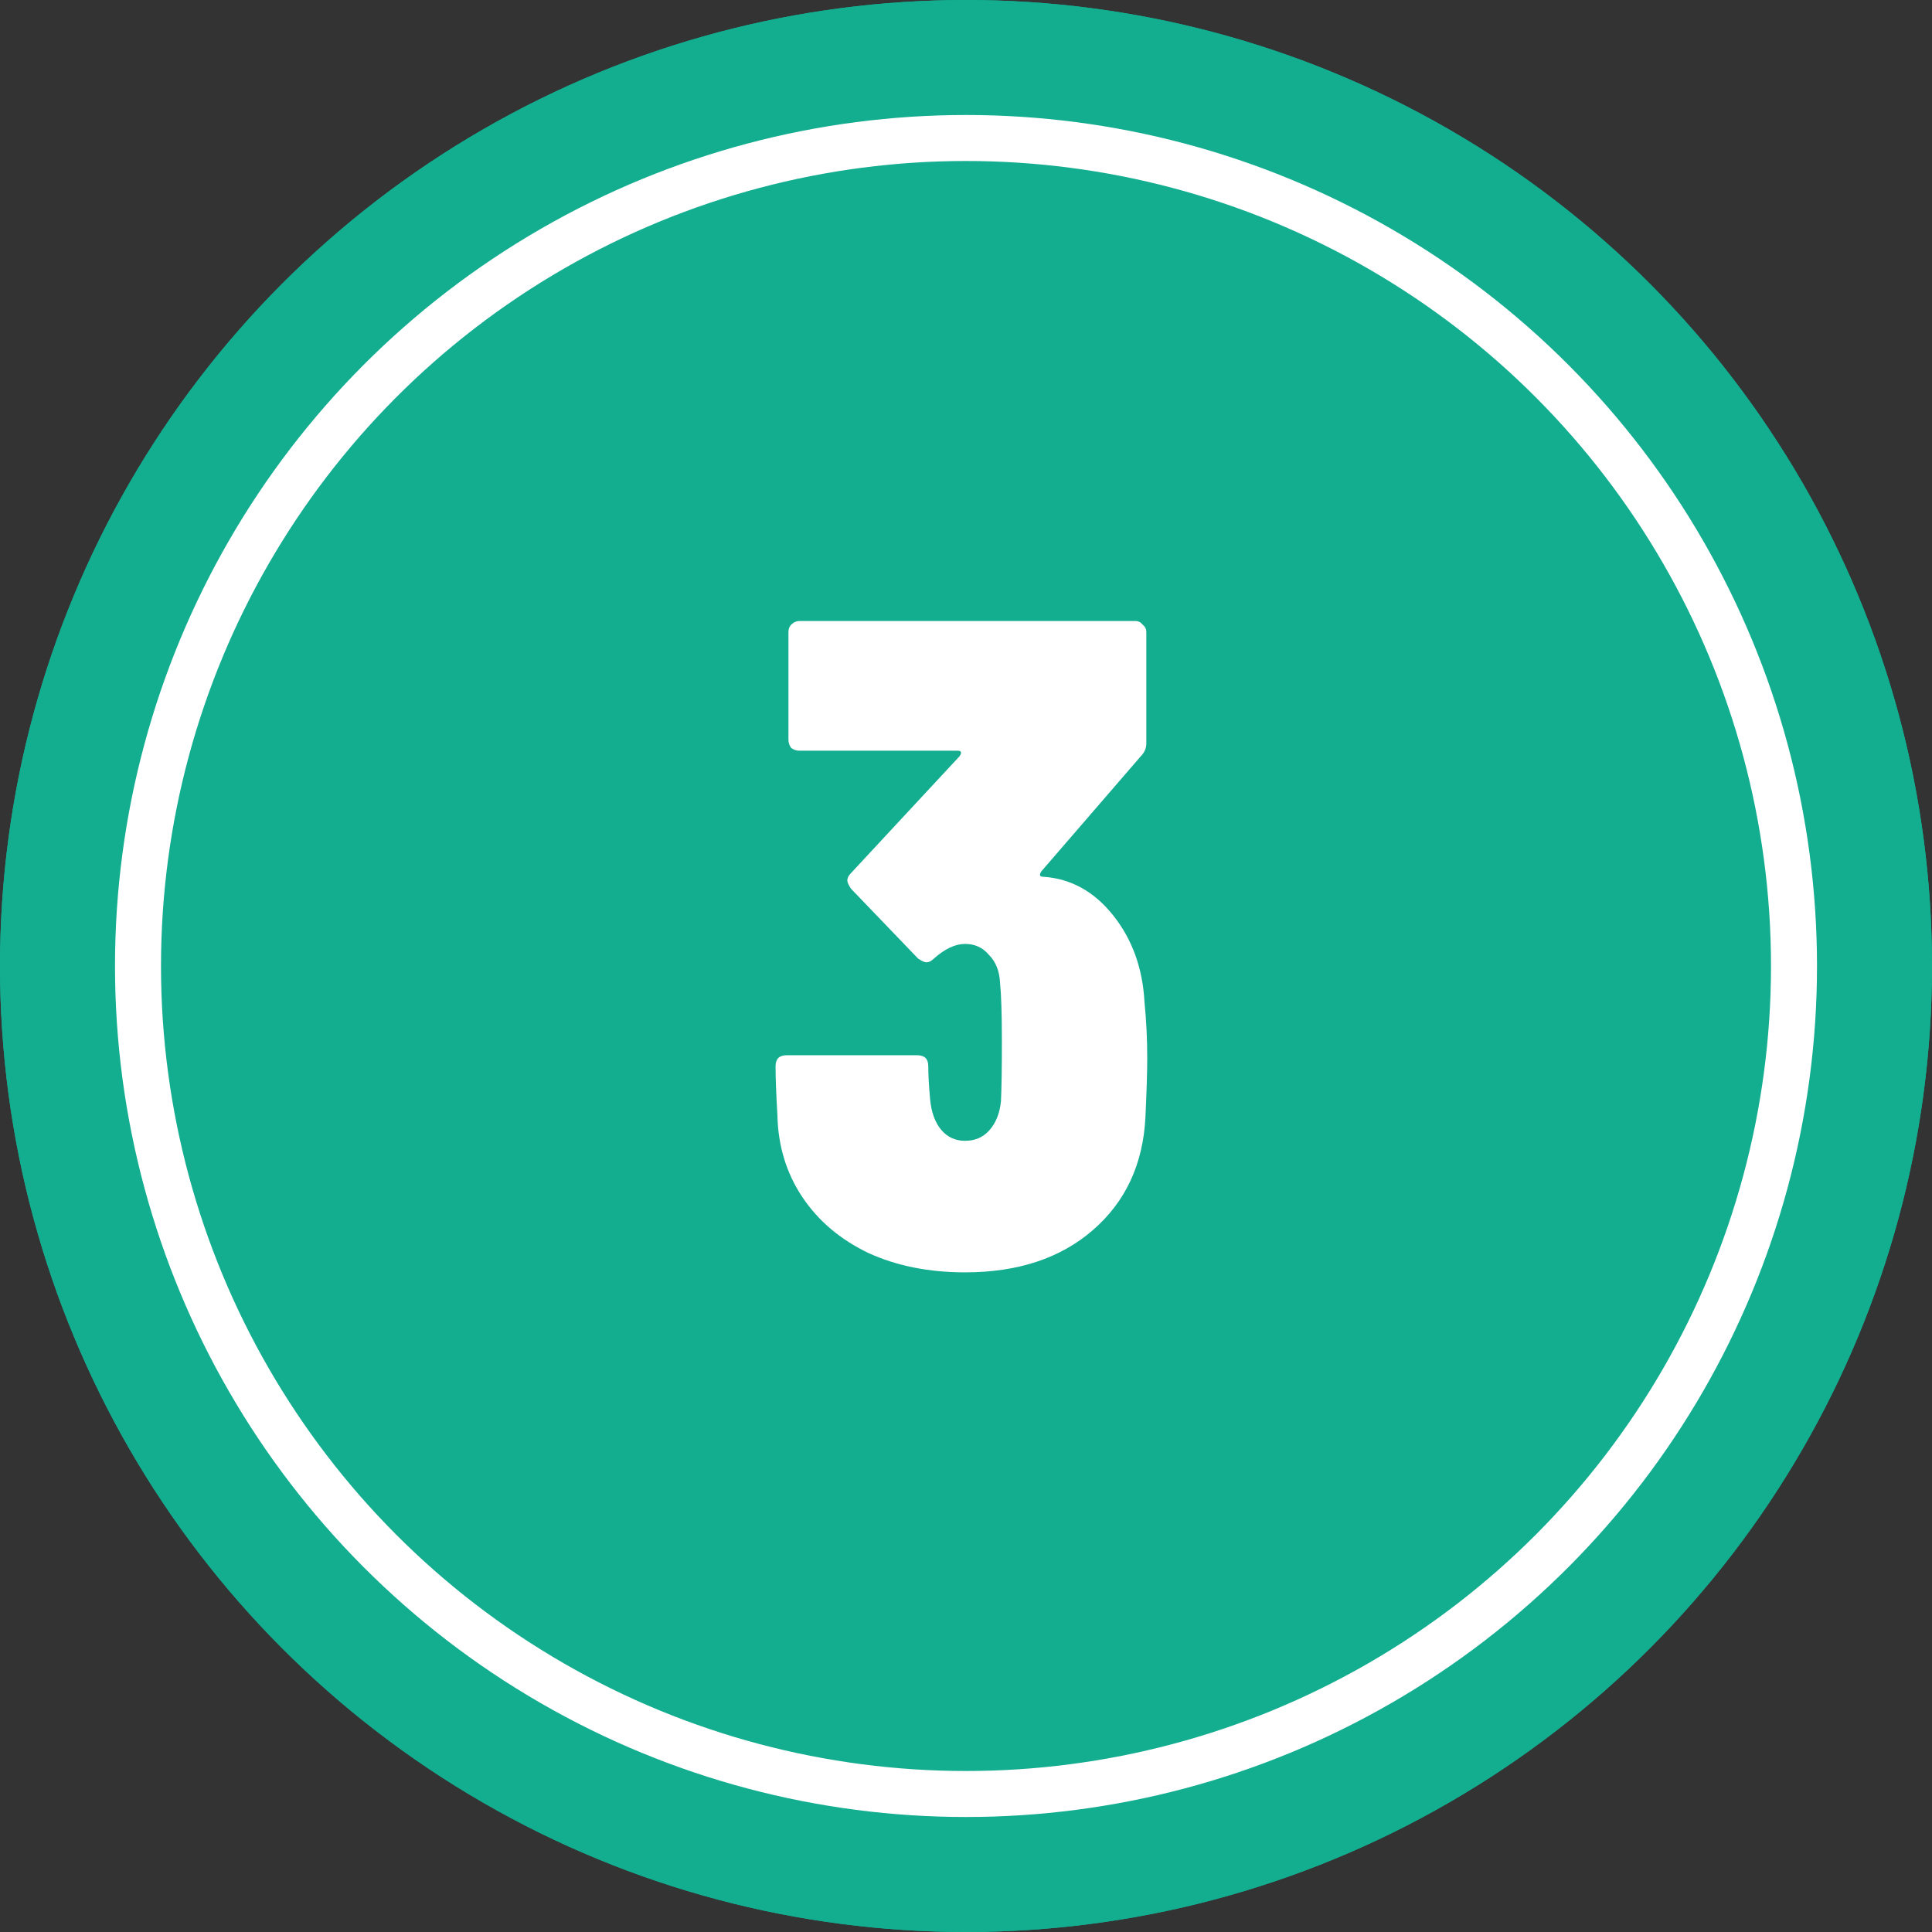 <?xml version="1.0" encoding="UTF-8"?> <svg xmlns="http://www.w3.org/2000/svg" width="84" height="84" viewBox="0 0 84 84" fill="none"><rect x="0" y="0" width="84" height="84" fill="#333333" stroke="none"/><circle cx="42" cy="42" r="42" fill="#13AD90"></circle><circle cx="42" cy="42" r="42" fill="#13AD90"></circle><circle cx="42" cy="42" r="36" stroke="white" stroke-width="2"></circle><path d="M49.76 43.56C49.84 44.36 49.88 45.173 49.88 46C49.88 46.613 49.853 47.48 49.8 48.6C49.693 50.627 48.933 52.253 47.52 53.48C46.107 54.707 44.253 55.32 41.96 55.32C40.387 55.32 38.987 55.04 37.76 54.48C36.533 53.893 35.573 53.08 34.88 52.04C34.187 51 33.827 49.813 33.8 48.48C33.747 47.573 33.72 46.867 33.72 46.36C33.72 46.04 33.88 45.88 34.2 45.88H39.88C40.2 45.88 40.36 46.04 40.36 46.36C40.36 46.733 40.387 47.213 40.44 47.8C40.493 48.36 40.653 48.8 40.92 49.12C41.187 49.44 41.533 49.6 41.96 49.6C42.387 49.6 42.733 49.453 43 49.16C43.293 48.84 43.467 48.413 43.52 47.88C43.547 47.293 43.56 46.427 43.56 45.28C43.56 44.107 43.533 43.253 43.48 42.72C43.453 42.213 43.293 41.813 43 41.52C42.733 41.2 42.387 41.04 41.96 41.04C41.533 41.04 41.08 41.253 40.6 41.68C40.493 41.787 40.387 41.84 40.28 41.84C40.2 41.84 40.08 41.787 39.92 41.68L37 38.64C36.893 38.48 36.84 38.36 36.84 38.28C36.84 38.173 36.893 38.067 37 37.96L41.72 32.88C41.827 32.72 41.8 32.64 41.64 32.64H34.76C34.627 32.64 34.507 32.6 34.4 32.52C34.32 32.413 34.28 32.293 34.28 32.16V27.48C34.28 27.347 34.32 27.24 34.4 27.16C34.507 27.053 34.627 27 34.76 27H49.36C49.493 27 49.6 27.053 49.68 27.16C49.787 27.24 49.84 27.347 49.84 27.48V32.32C49.84 32.533 49.76 32.72 49.6 32.88L45.28 37.88C45.173 38.04 45.2 38.12 45.36 38.12C46.56 38.2 47.573 38.76 48.4 39.8C49.227 40.84 49.68 42.093 49.76 43.56Z" fill="white"></path></svg> 